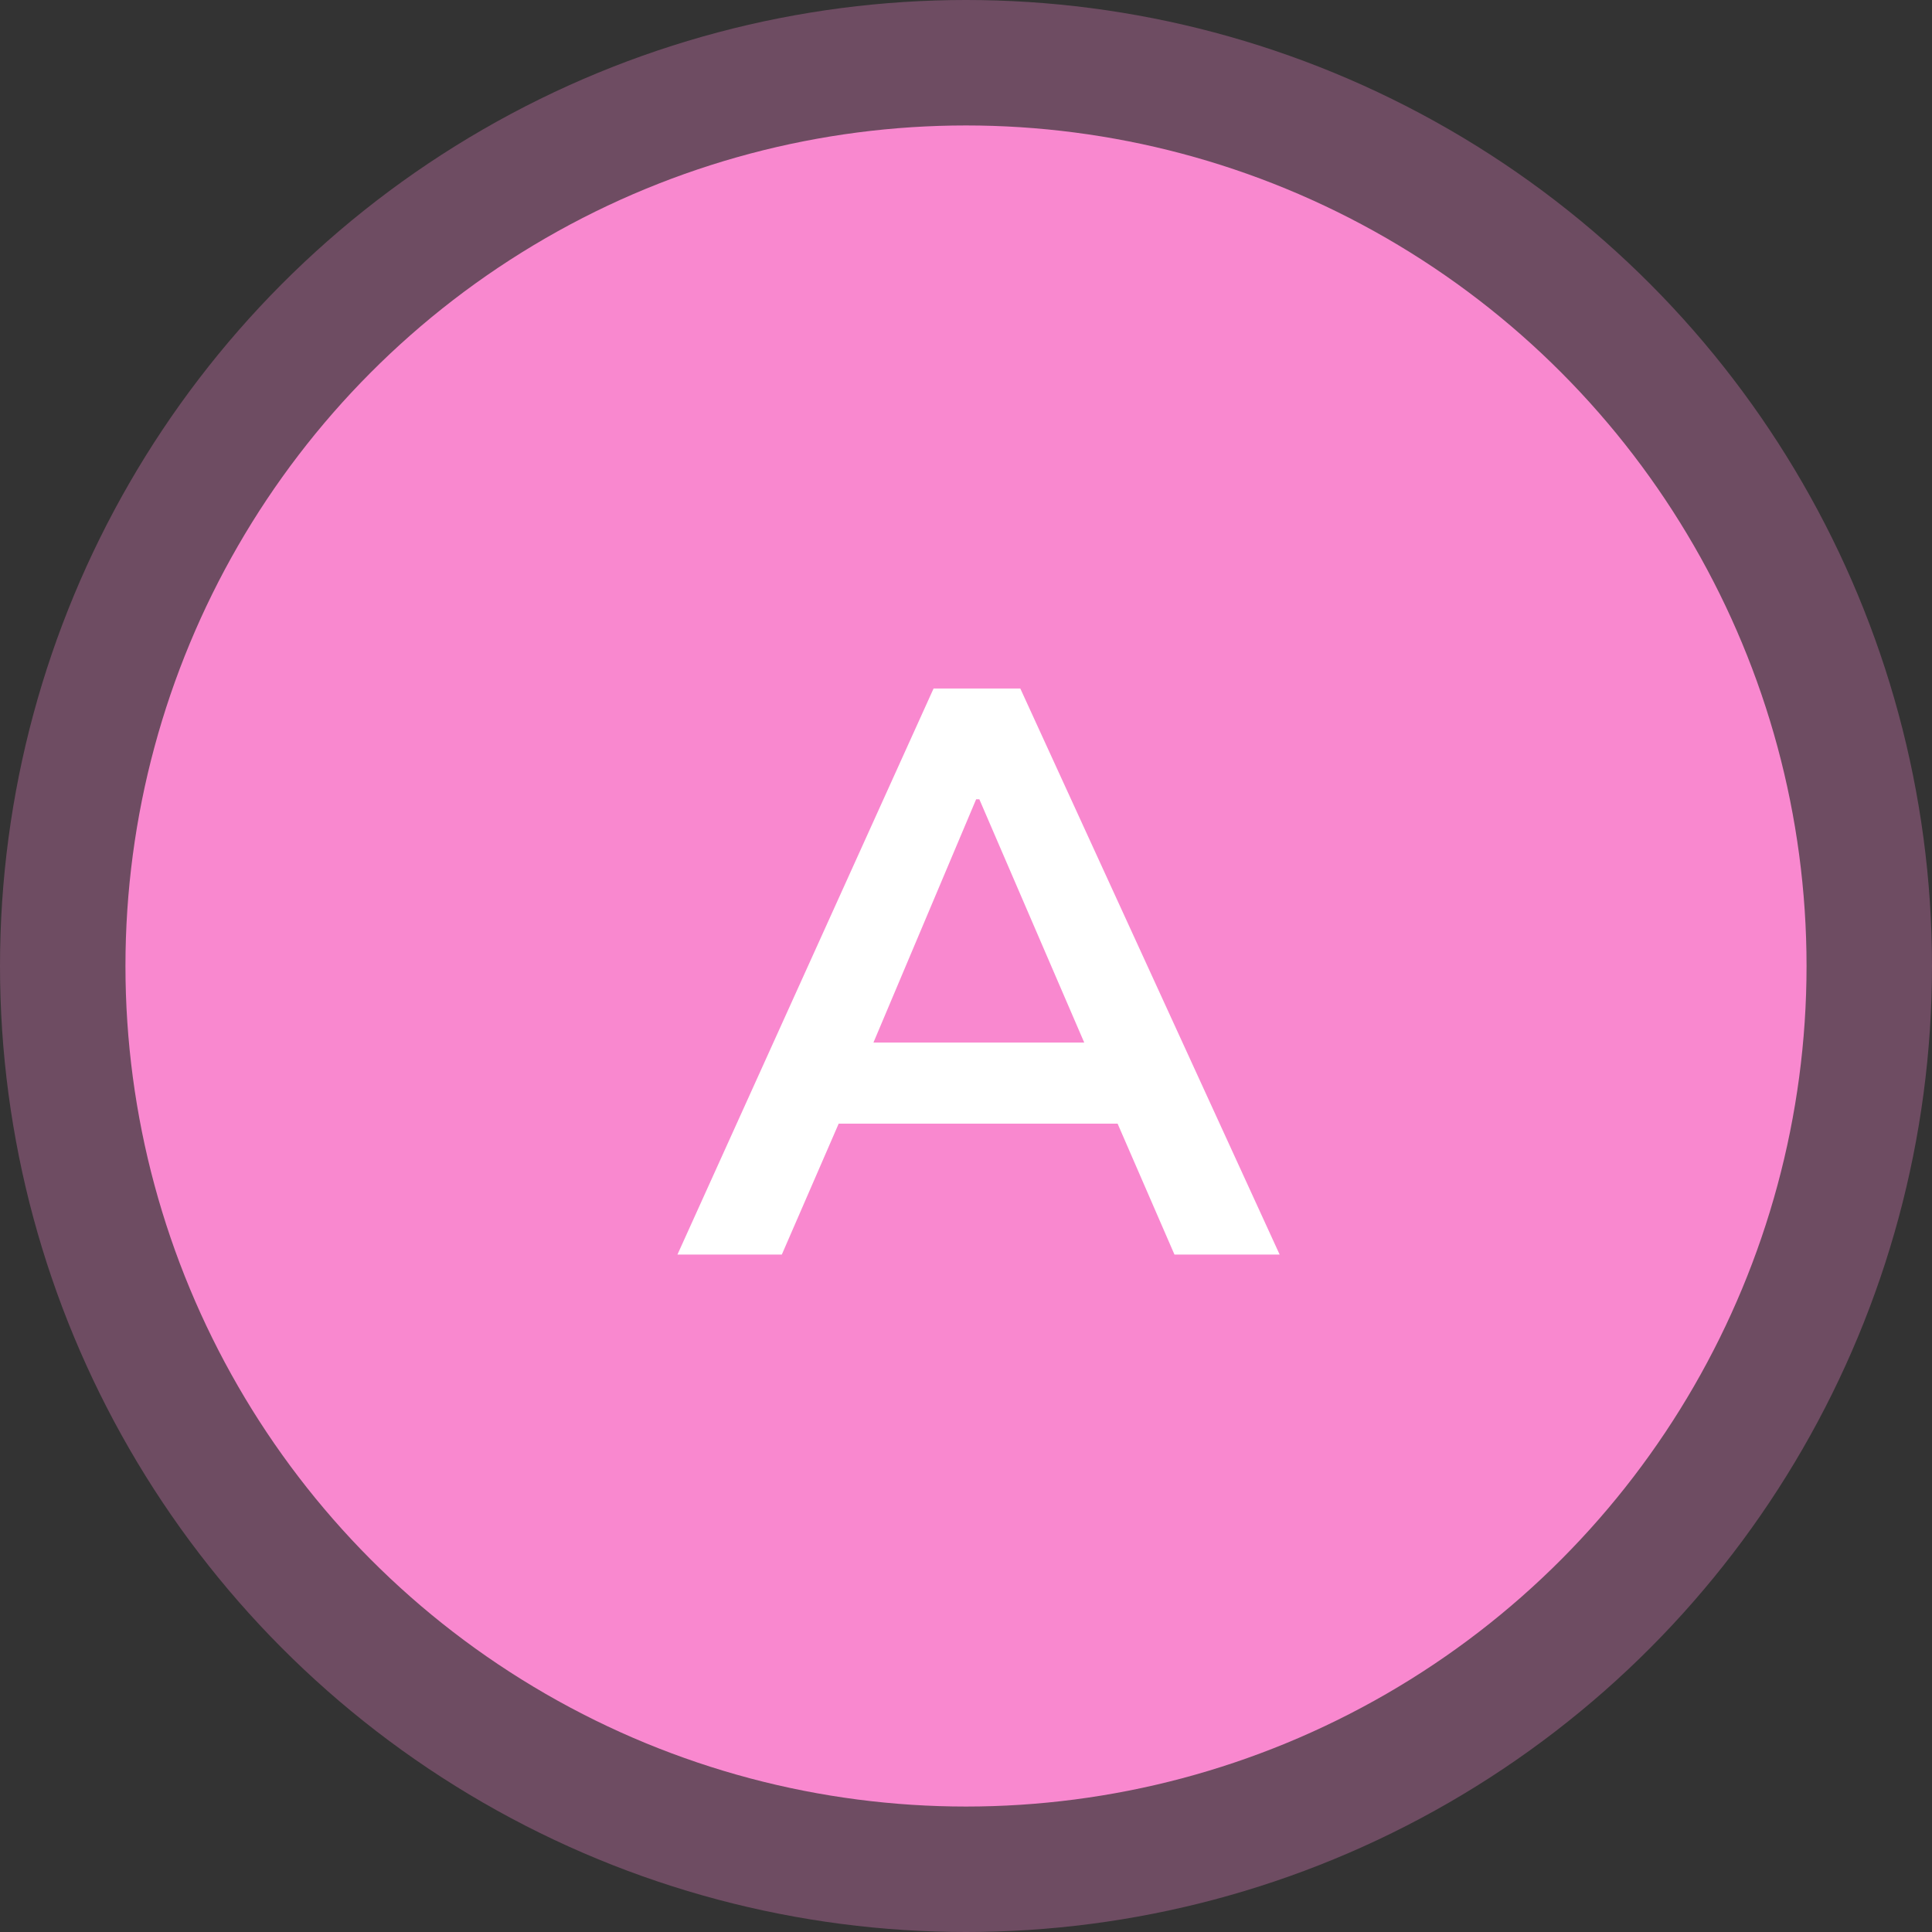 <svg xmlns="http://www.w3.org/2000/svg" width="77" height="77" viewBox="0 0 77 77" fill="none"><rect x="0" y="0" width="77" height="77" fill="#333333" stroke="none"/><circle opacity="0.3" cx="38.5" cy="38.5" r="38.5" fill="#F988CF"></circle><circle cx="38.5" cy="38.5" r="33.5" fill="#F988CF"></circle><path d="M27 50L37.208 27.44H40.664L51 50H46.808L44.056 43.664L45.72 44.784H32.184L33.912 43.664L31.16 50H27ZM38.904 31.856L34.392 42.544L33.56 41.552H44.312L43.64 42.544L39.032 31.856H38.904Z" fill="white"></path></svg>